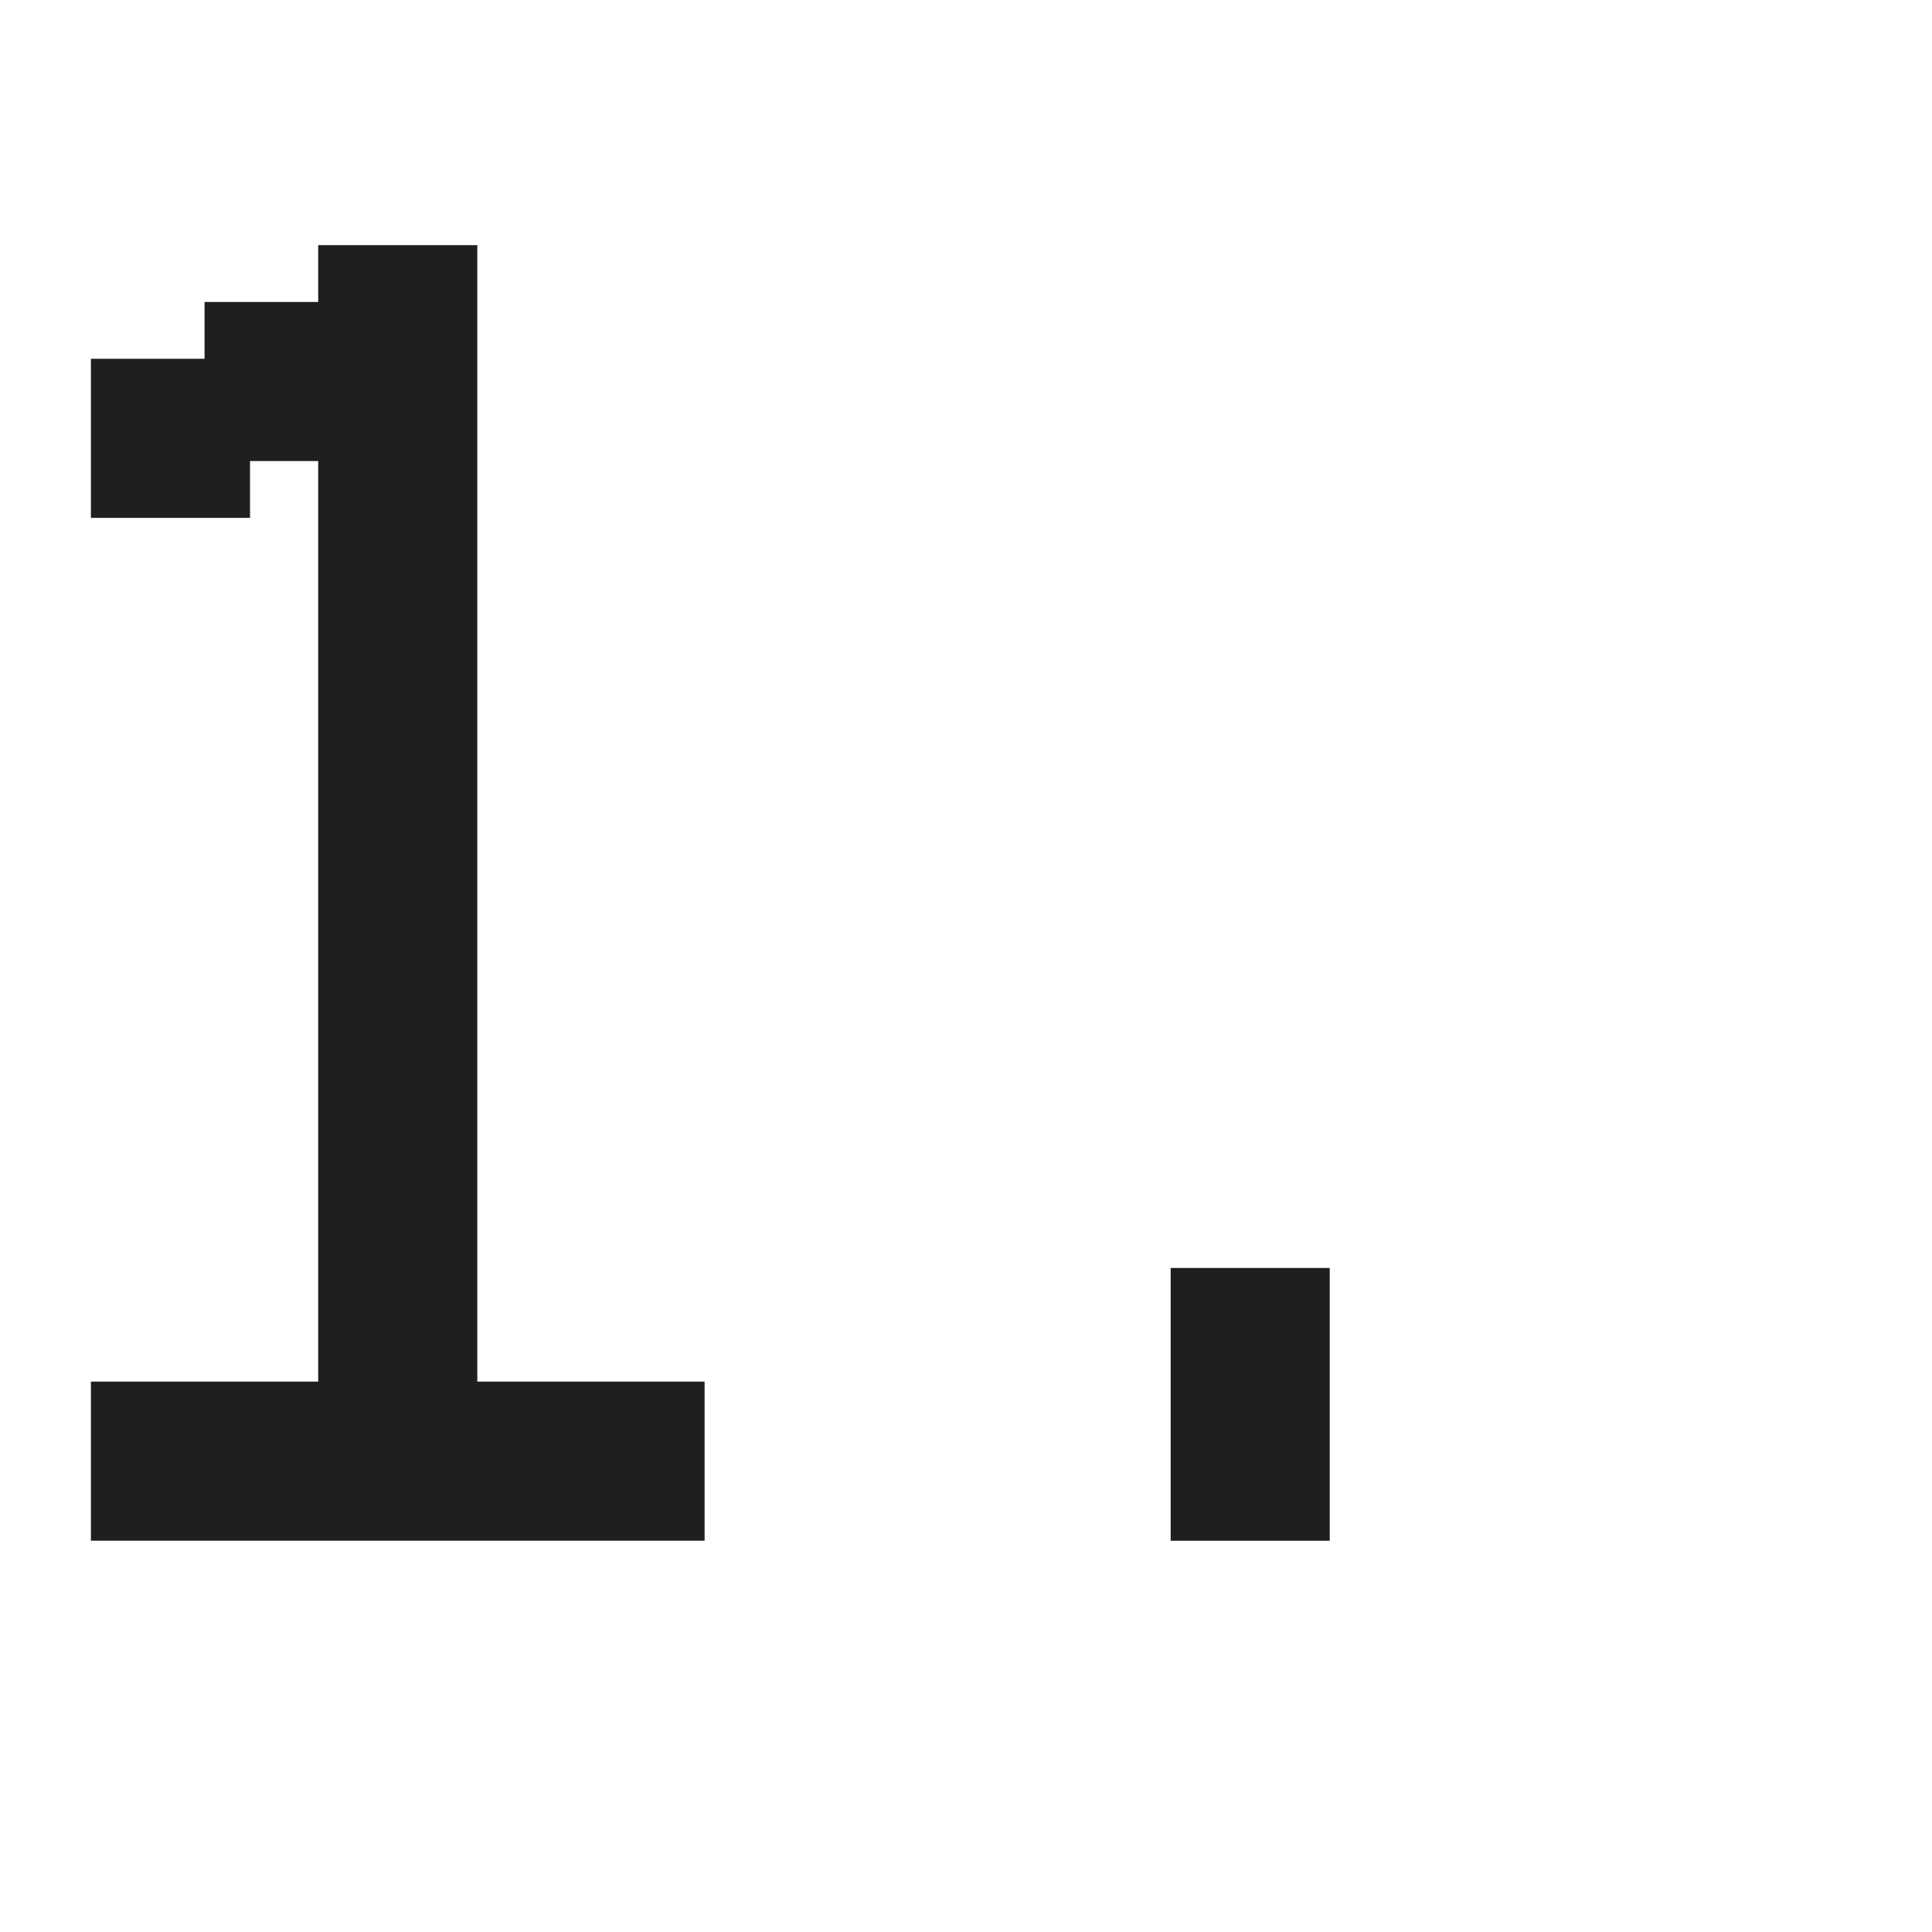 <svg width="56" height="56" viewBox="0 0 56 56" fill="none" xmlns="http://www.w3.org/2000/svg">
<path d="M33.932 44.659C33.932 44.659 33.932 44.428 33.932 43.966V42.353V40.747V40.047H34.625H36.237H37.843H38.543C38.543 40.047 38.543 40.28 38.543 40.747V42.353V43.966V44.659C38.543 44.659 38.31 44.659 37.843 44.659H36.237H34.625H33.932ZM33.932 41.365C33.932 41.365 33.932 41.134 33.932 40.672V39.059V37.453V36.753H34.625H36.237H37.843H38.543C38.543 36.753 38.543 36.986 38.543 37.453V39.059V40.672V41.365C38.543 41.365 38.31 41.365 37.843 41.365H36.237H34.625H33.932Z" fill="#1F1F1F"/>
<path d="M2.635 44.658C2.635 44.658 2.635 44.427 2.635 43.965V42.352V40.747V40.047H3.328H4.941H6.547H7.247C7.247 40.047 7.247 40.28 7.247 40.747V42.352V43.965V44.658C7.247 44.658 7.013 44.658 6.547 44.658H4.941H3.328H2.635ZM5.929 44.658C5.929 44.658 5.929 44.427 5.929 43.965V42.352V40.747V40.047H6.622H8.235H9.841H10.541C10.541 40.047 10.541 40.28 10.541 40.747V42.352V43.965V44.658C10.541 44.658 10.307 44.658 9.841 44.658H8.235H6.622H5.929ZM9.223 44.658C9.223 44.658 9.223 44.427 9.223 43.965V42.352V40.747V40.047H9.916H11.529H13.135H13.835C13.835 40.047 13.835 40.28 13.835 40.747V42.352V43.965V44.658C13.835 44.658 13.601 44.658 13.135 44.658H11.529H9.916H9.223ZM12.517 44.658C12.517 44.658 12.517 44.427 12.517 43.965V42.352V40.747V40.047H13.21H14.823H16.429H17.129C17.129 40.047 17.129 40.28 17.129 40.747V42.352V43.965V44.658C17.129 44.658 16.896 44.658 16.429 44.658H14.823H13.21H12.517ZM15.811 44.658C15.811 44.658 15.811 44.427 15.811 43.965V42.352V40.747V40.047H16.504H18.117H19.723H20.423C20.423 40.047 20.423 40.28 20.423 40.747V42.352V43.965V44.658C20.423 44.658 20.19 44.658 19.723 44.658H18.117H16.504H15.811ZM9.223 41.364C9.223 41.364 9.223 41.133 9.223 40.671V39.058V37.453V36.752H9.916H11.529H13.135H13.835C13.835 36.752 13.835 36.986 13.835 37.453V39.058V40.671V41.364C13.835 41.364 13.601 41.364 13.135 41.364H11.529H9.916H9.223ZM9.223 38.07C9.223 38.07 9.223 37.839 9.223 37.377V35.764V34.158V33.458H9.916H11.529H13.135H13.835C13.835 33.458 13.835 33.692 13.835 34.158V35.764V37.377V38.07C13.835 38.07 13.601 38.07 13.135 38.07H11.529H9.916H9.223ZM9.223 34.776C9.223 34.776 9.223 34.545 9.223 34.083V32.47V30.864V30.164H9.916H11.529H13.135H13.835C13.835 30.164 13.835 30.398 13.835 30.864V32.47V34.083V34.776C13.835 34.776 13.601 34.776 13.135 34.776H11.529H9.916H9.223ZM9.223 31.482C9.223 31.482 9.223 31.251 9.223 30.789V29.176V27.57V26.87H9.916H11.529H13.135H13.835C13.835 26.87 13.835 27.104 13.835 27.57V29.176V30.789V31.482C13.835 31.482 13.601 31.482 13.135 31.482H11.529H9.916H9.223ZM9.223 28.188C9.223 28.188 9.223 27.957 9.223 27.495V25.882V24.276V23.576H9.916H11.529H13.135H13.835C13.835 23.576 13.835 23.809 13.835 24.276V25.882V27.495V28.188C13.835 28.188 13.601 28.188 13.135 28.188H11.529H9.916H9.223ZM9.223 24.894C9.223 24.894 9.223 24.663 9.223 24.201V22.588V20.982V20.282H9.916H11.529H13.135H13.835C13.835 20.282 13.835 20.515 13.835 20.982V22.588V24.201V24.894C13.835 24.894 13.601 24.894 13.135 24.894H11.529H9.916H9.223ZM9.223 21.6C9.223 21.6 9.223 21.369 9.223 20.906V19.294V17.688V16.988H9.916H11.529H13.135H13.835C13.835 16.988 13.835 17.221 13.835 17.688V19.294V20.906V21.6C13.835 21.6 13.601 21.6 13.135 21.6H11.529H9.916H9.223ZM9.223 18.305C9.223 18.305 9.223 18.074 9.223 17.612V16V14.394V13.694H9.916H11.529H13.135H13.835C13.835 13.694 13.835 13.927 13.835 14.394V16V17.612V18.305C13.835 18.305 13.601 18.305 13.135 18.305H11.529H9.916H9.223ZM2.635 15.011C2.635 15.011 2.635 14.78 2.635 14.318V12.706V11.1V10.4H3.328H4.941H6.547H7.247C7.247 10.4 7.247 10.633 7.247 11.1V12.706V14.318V15.011C7.247 15.011 7.013 15.011 6.547 15.011H4.941H3.328H2.635ZM9.223 15.011C9.223 15.011 9.223 14.78 9.223 14.318V12.706V11.1V10.4H9.916H11.529H13.135H13.835C13.835 10.4 13.835 10.633 13.835 11.1V12.706V14.318V15.011C13.835 15.011 13.601 15.011 13.135 15.011H11.529H9.916H9.223ZM5.929 13.364C5.929 13.364 5.929 13.133 5.929 12.671V11.058V9.453V8.753H6.622H8.235H9.841H10.541C10.541 8.753 10.541 8.986 10.541 9.453V11.058V12.671V13.364C10.541 13.364 10.307 13.364 9.841 13.364H8.235H6.622H5.929ZM9.223 11.717C9.223 11.717 9.223 11.486 9.223 11.024V9.411V7.805V7.105H9.916H11.529H13.135H13.835C13.835 7.105 13.835 7.339 13.835 7.805V9.411V11.024V11.717C13.835 11.717 13.601 11.717 13.135 11.717H11.529H9.916H9.223Z" fill="#1F1F1F"/>
</svg>
